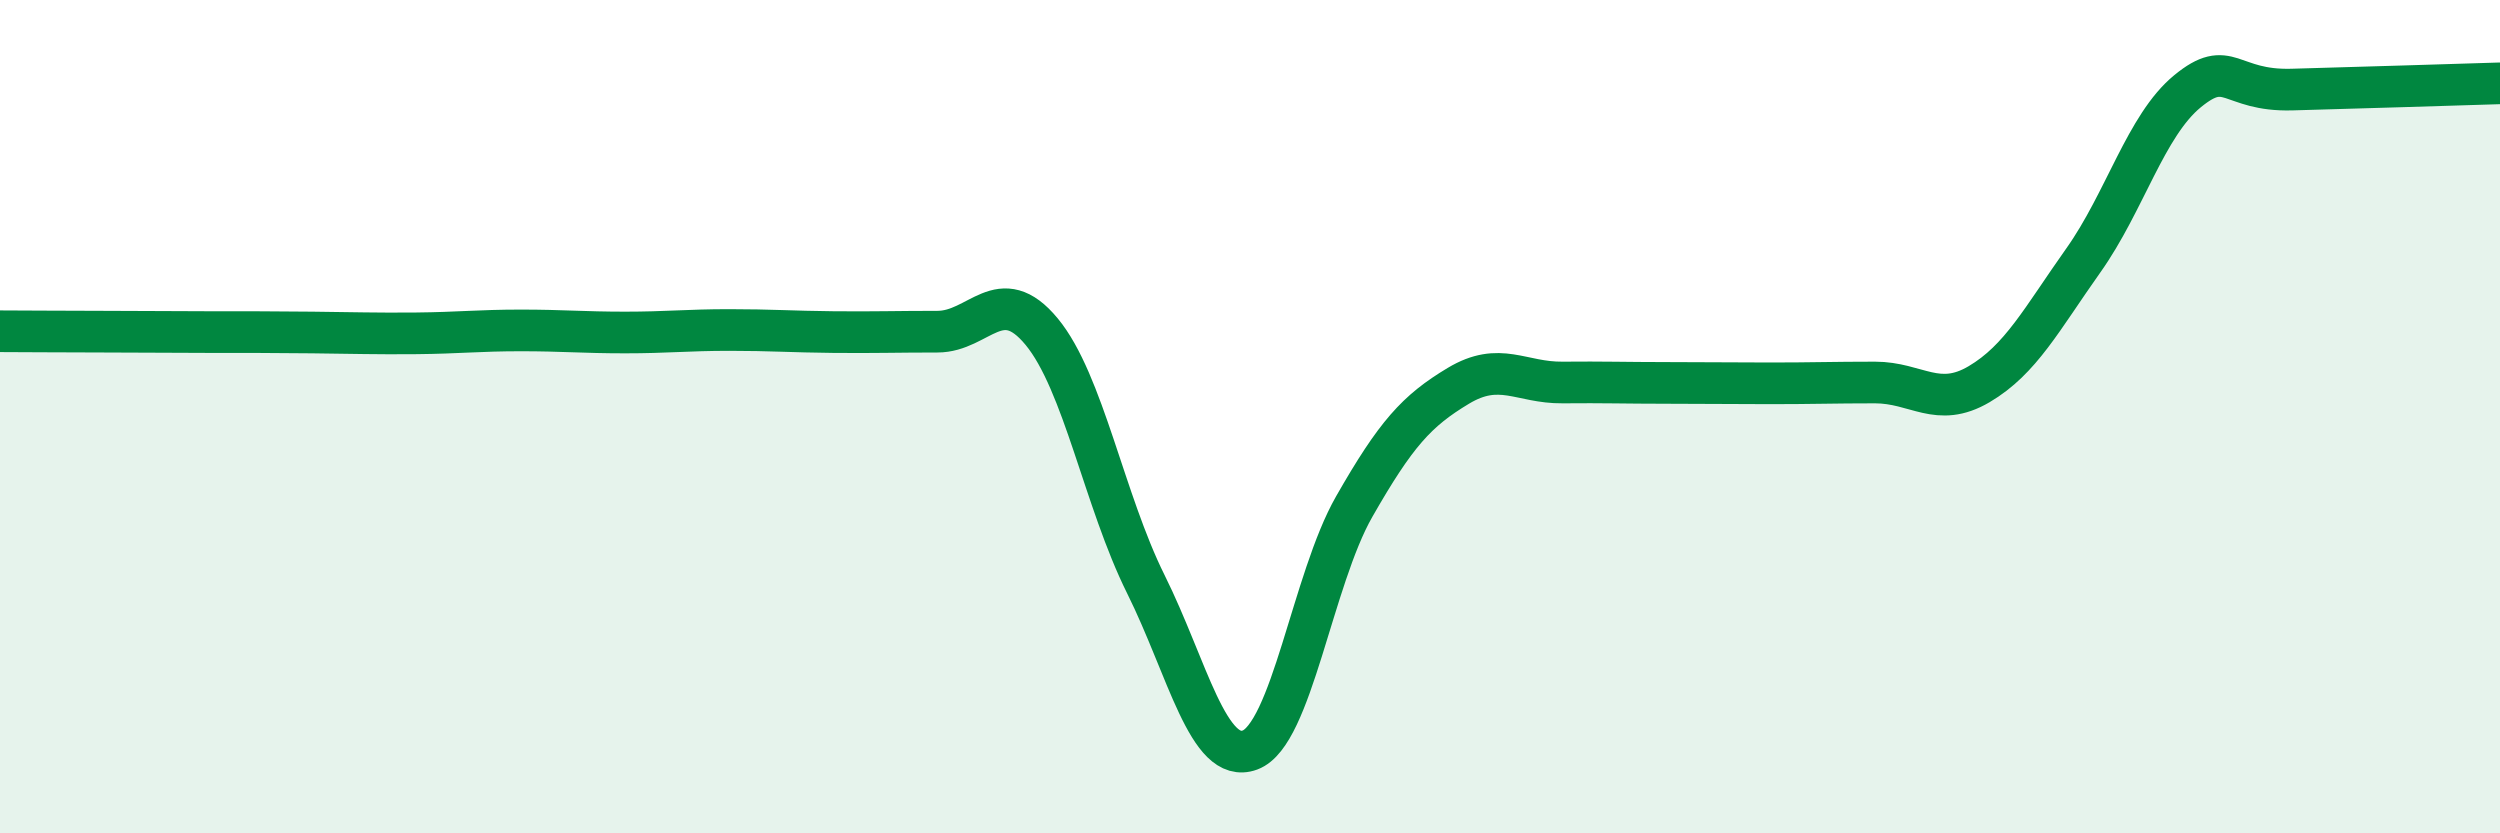 
    <svg width="60" height="20" viewBox="0 0 60 20" xmlns="http://www.w3.org/2000/svg">
      <path
        d="M 0,7.95 C 0.5,7.95 1.5,7.96 2.5,7.96 C 3.5,7.96 4,7.97 5,7.97 C 6,7.97 6.5,7.97 7.5,7.98 C 8.5,7.99 9,8.01 10,8 C 11,7.99 11.5,7.93 12.5,7.93 C 13.5,7.93 14,7.98 15,7.98 C 16,7.98 16.5,7.92 17.5,7.92 C 18.5,7.92 19,7.96 20,7.97 C 21,7.98 21.5,7.96 22.5,7.96 C 23.5,7.96 24,6.75 25,7.96 C 26,9.17 26.5,12.01 27.5,14.02 C 28.5,16.03 29,18.37 30,18 C 31,17.63 31.5,13.91 32.5,12.16 C 33.5,10.41 34,9.86 35,9.26 C 36,8.66 36.5,9.19 37.5,9.18 C 38.5,9.17 39,9.19 40,9.19 C 41,9.19 41.5,9.2 42.5,9.2 C 43.5,9.2 44,9.18 45,9.18 C 46,9.18 46.5,9.81 47.5,9.22 C 48.5,8.63 49,7.66 50,6.25 C 51,4.84 51.5,3.01 52.5,2.19 C 53.5,1.37 53.5,2.19 55,2.15 C 56.5,2.11 59,2.03 60,2L60 20L0 20Z"
        fill="#008740"
        opacity="0.1"
        stroke-linecap="round"
        stroke-linejoin="round"
      />
      <path
        d="M 0,7.95 C 0.5,7.95 1.5,7.96 2.5,7.96 C 3.5,7.96 4,7.97 5,7.97 C 6,7.97 6.5,7.97 7.5,7.98 C 8.5,7.99 9,8.01 10,8 C 11,7.99 11.5,7.93 12.5,7.93 C 13.5,7.93 14,7.98 15,7.98 C 16,7.98 16.5,7.92 17.5,7.92 C 18.5,7.92 19,7.96 20,7.97 C 21,7.98 21.5,7.96 22.5,7.96 C 23.5,7.96 24,6.75 25,7.96 C 26,9.17 26.5,12.01 27.5,14.02 C 28.5,16.03 29,18.37 30,18 C 31,17.63 31.5,13.91 32.5,12.16 C 33.5,10.41 34,9.86 35,9.26 C 36,8.66 36.5,9.19 37.5,9.18 C 38.5,9.17 39,9.19 40,9.19 C 41,9.19 41.5,9.2 42.5,9.2 C 43.5,9.2 44,9.18 45,9.18 C 46,9.18 46.5,9.81 47.5,9.22 C 48.5,8.63 49,7.66 50,6.25 C 51,4.84 51.5,3.01 52.5,2.19 C 53.5,1.37 53.5,2.19 55,2.15 C 56.5,2.11 59,2.03 60,2"
        stroke="#008740"
        stroke-width="1"
        fill="none"
        stroke-linecap="round"
        stroke-linejoin="round"
      />
    </svg>
  
